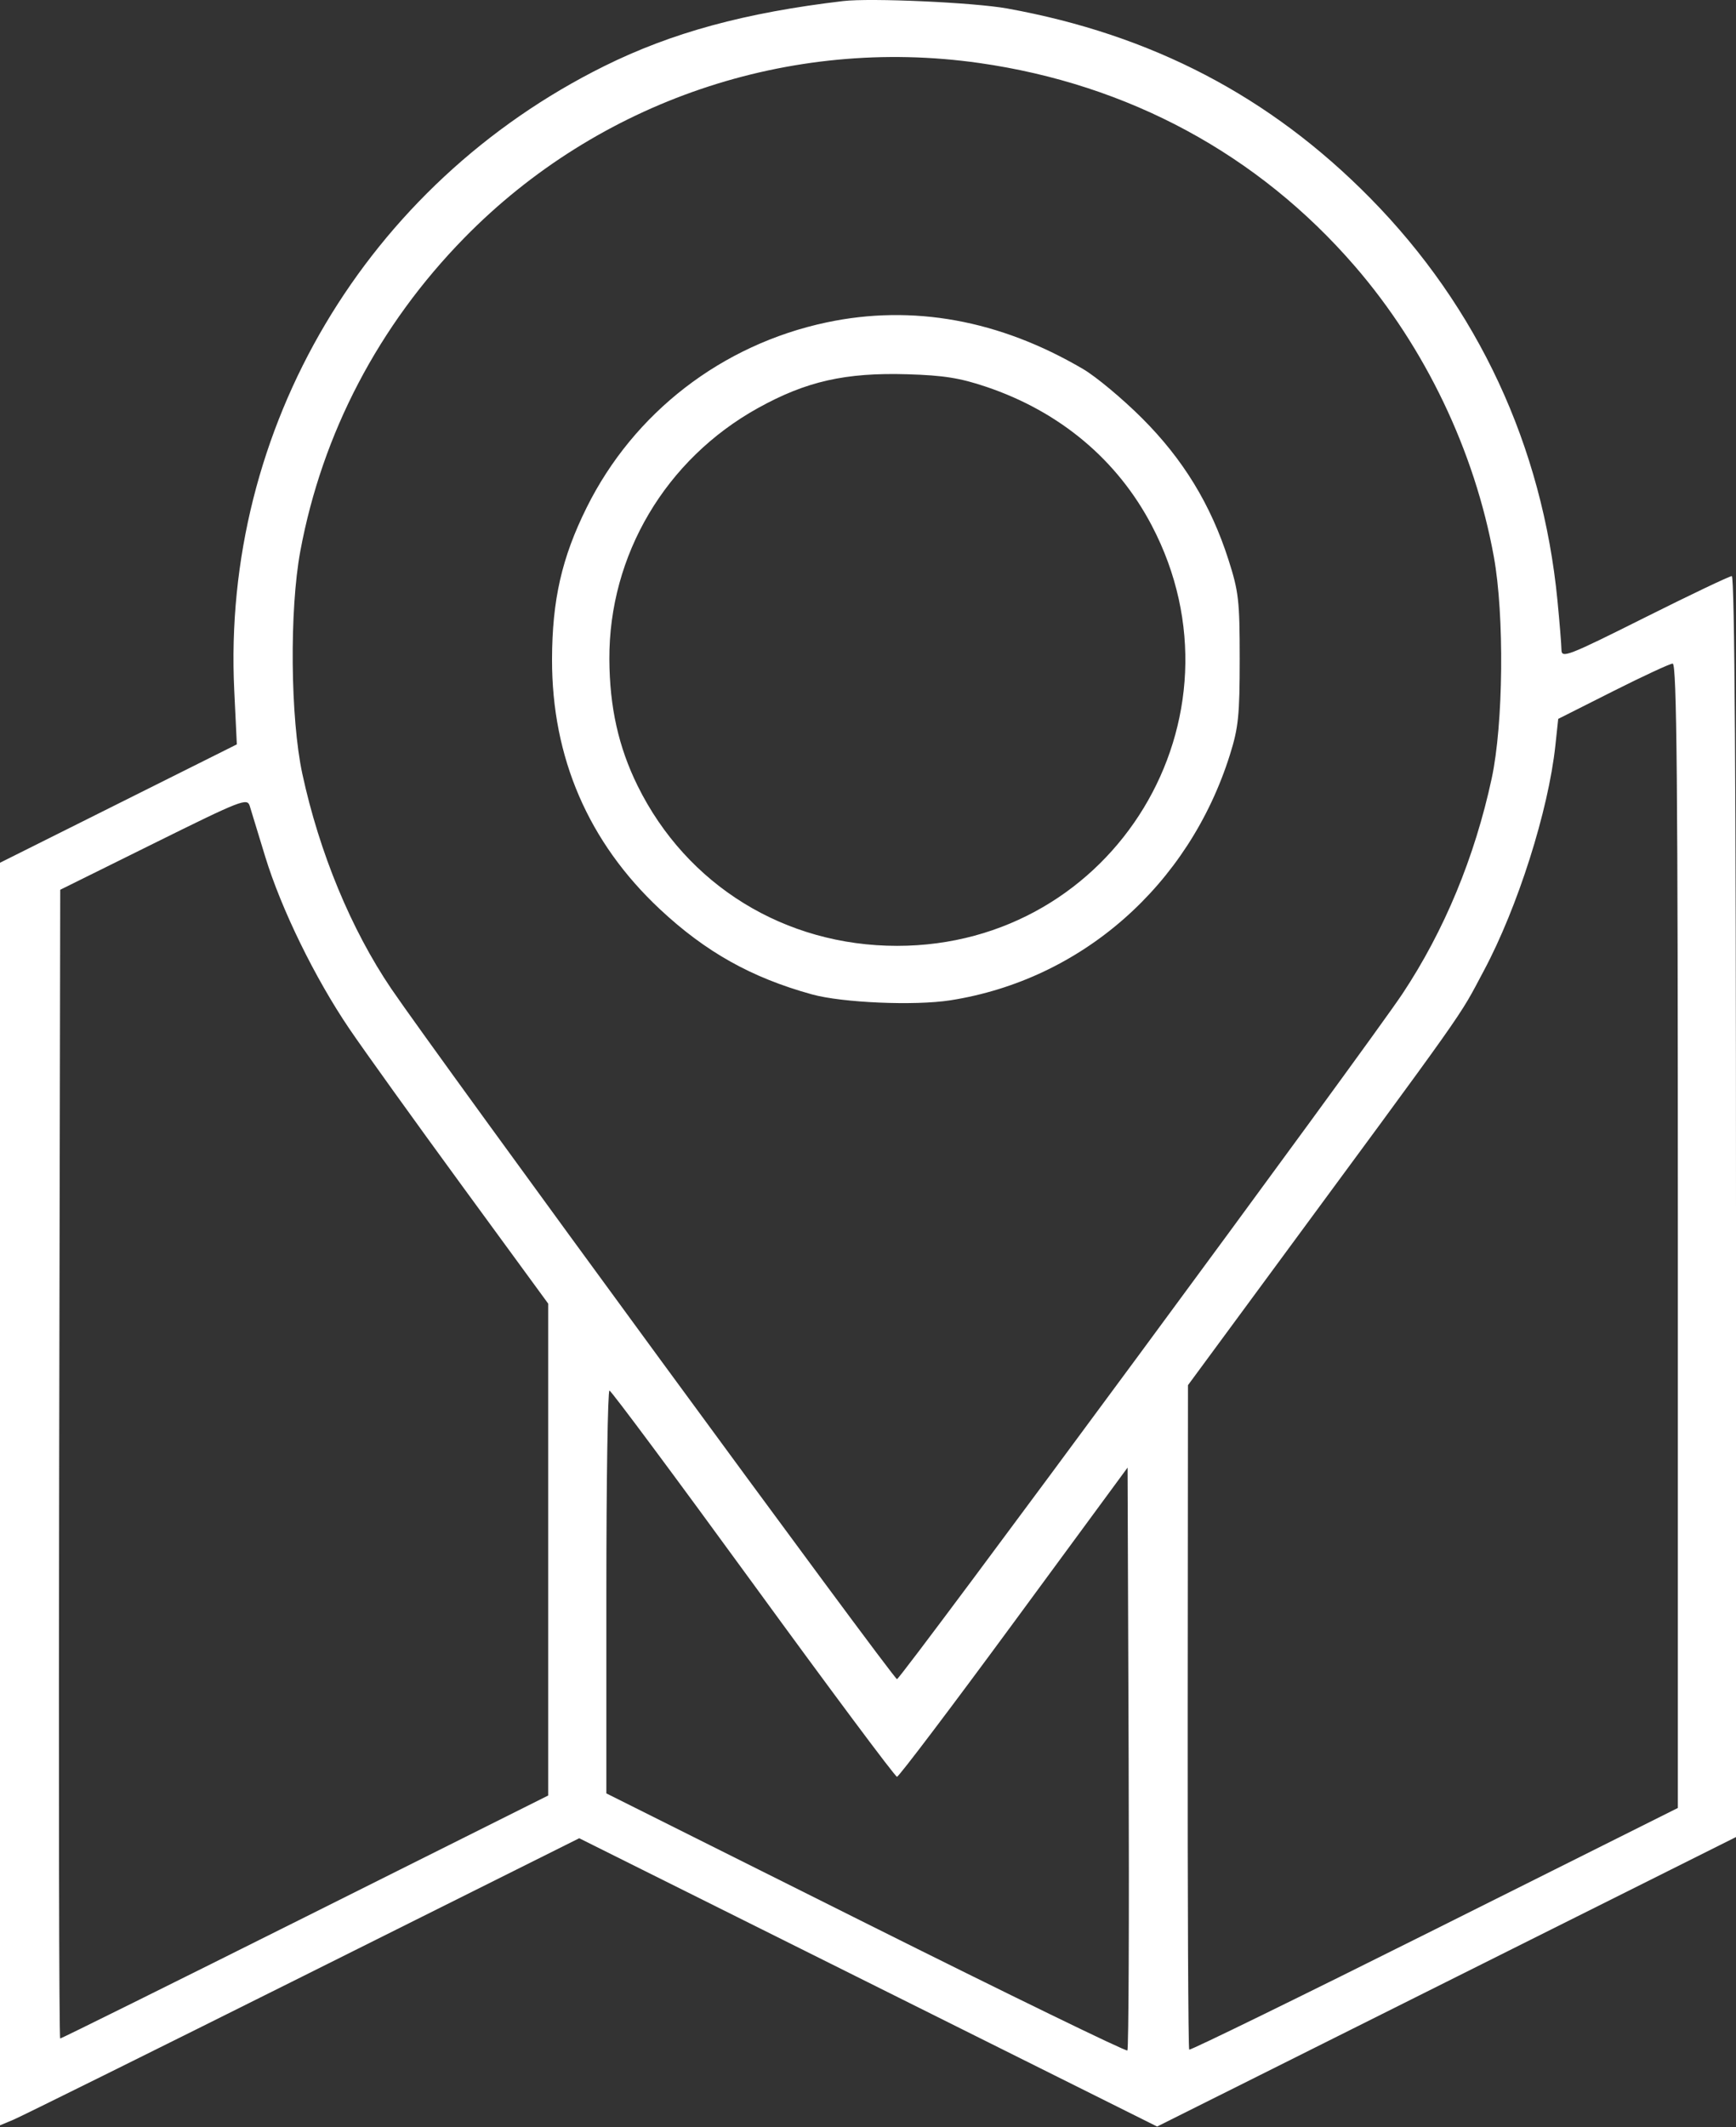 <?xml version="1.0" encoding="UTF-8"?> <svg xmlns="http://www.w3.org/2000/svg" width="418" height="512" viewBox="0 0 418 512" fill="none"><rect x="0" y="0" width="418" height="512" fill="#333333" stroke="none"/> <path fill-rule="evenodd" clip-rule="evenodd" d="M203 0.258C179.387 3.049 161.767 7.847 145.5 15.914C88.188 44.337 53.371 103.051 56.402 166.169L57.026 179.17L28.513 193.416L0 207.662V359.614V511.565L3.25 510.205C5.037 509.457 36.418 493.91 72.984 475.654L139.468 442.463L209.043 477.16L278.618 511.856L348.309 477.015L418 442.174V290.42C418 188.964 417.665 138.667 416.99 138.667C416.435 138.667 406.985 143.169 395.99 148.672C377.499 157.926 375.998 158.507 375.974 156.422C375.96 155.182 375.528 149.848 375.014 144.569C371.392 107.352 355.874 74.02 329.892 47.65C305.803 23.201 277.32 8.334 242.518 2.043C234.521 0.597 209.639 -0.527 203 0.258ZM235.774 15.164C271.746 20.278 302.955 37.152 326.23 64.074C343.166 83.663 355.076 108.56 359.698 134.039C362.25 148.104 361.995 174.268 359.179 187.355C355.103 206.3 347.756 224.029 337.709 239.167C329.547 251.466 216.892 404.167 215.982 404.167C215.129 404.167 104.777 253.57 94.21 237.985C84.557 223.749 76.886 205.221 72.799 186.271C69.912 172.88 69.674 146.868 72.31 132.667C77.572 104.318 91.186 78.314 111.778 57.279C144.035 24.329 190.124 8.675 235.774 15.164ZM199 77.61C173.81 82.952 152.601 99.317 141.257 122.167C135.272 134.223 132.95 144.404 132.921 158.721C132.873 182.347 141.681 202.741 158.881 218.833C169.899 229.14 180.931 235.32 195.5 239.347C202.821 241.37 220.25 242.115 228.83 240.772C260.422 235.825 286.268 213.122 296.156 181.632C298.193 175.145 298.5 172.136 298.5 158.667C298.5 144.537 298.259 142.416 295.774 134.667C291.529 121.431 284.861 110.522 274.989 100.667C270.307 95.992 263.924 90.668 260.806 88.836C240.666 77.004 219.762 73.208 199 77.61ZM237.5 93.114C255.232 99.099 269.053 110.691 277.348 126.534C301.589 172.836 268.328 227.667 216 227.667C188.997 227.667 165.359 213.097 153.539 189.167C148.932 179.84 146.776 170.192 146.723 158.667C146.609 133.632 160.266 110.559 182.5 98.222C194.117 91.776 203.574 89.639 218.5 90.085C227.2 90.345 231.173 90.978 237.5 93.114ZM404 297.421V435.175L345.388 464.476C313.152 480.591 286.582 493.582 286.344 493.344C286.106 493.107 285.941 457.024 285.977 413.161L286.043 333.41L302.706 310.789C354.879 239.963 350.936 245.535 357.275 233.667C365.44 218.379 372.825 195.149 374.504 179.473L375.194 173.036L388.347 166.409C395.581 162.764 402.063 159.756 402.75 159.725C403.744 159.679 404 187.854 404 297.421ZM63.863 206.208C67.753 218.902 75.847 235.446 84.15 247.674C87.695 252.895 99.912 269.906 111.298 285.477L132 313.786V372.981V432.175L73.498 461.421C41.322 477.506 14.77 490.667 14.494 490.667C14.219 490.667 14.107 428.455 14.246 352.417L14.5 214.167L37 203.027C58.284 192.488 59.535 192.002 60.143 194.027C60.497 195.204 62.171 200.685 63.863 206.208ZM181.34 381.211C199.952 406.762 215.54 427.667 215.981 427.667C216.421 427.667 229.093 410.922 244.141 390.457L271.5 353.247L271.757 423.117C271.898 461.545 271.762 493.239 271.454 493.547C271.146 493.855 242.793 480.058 208.447 462.888L146 431.669V383.168C146 356.492 146.337 334.687 146.75 334.711C147.163 334.735 162.728 355.66 181.34 381.211Z" fill="white"></path> </svg> 